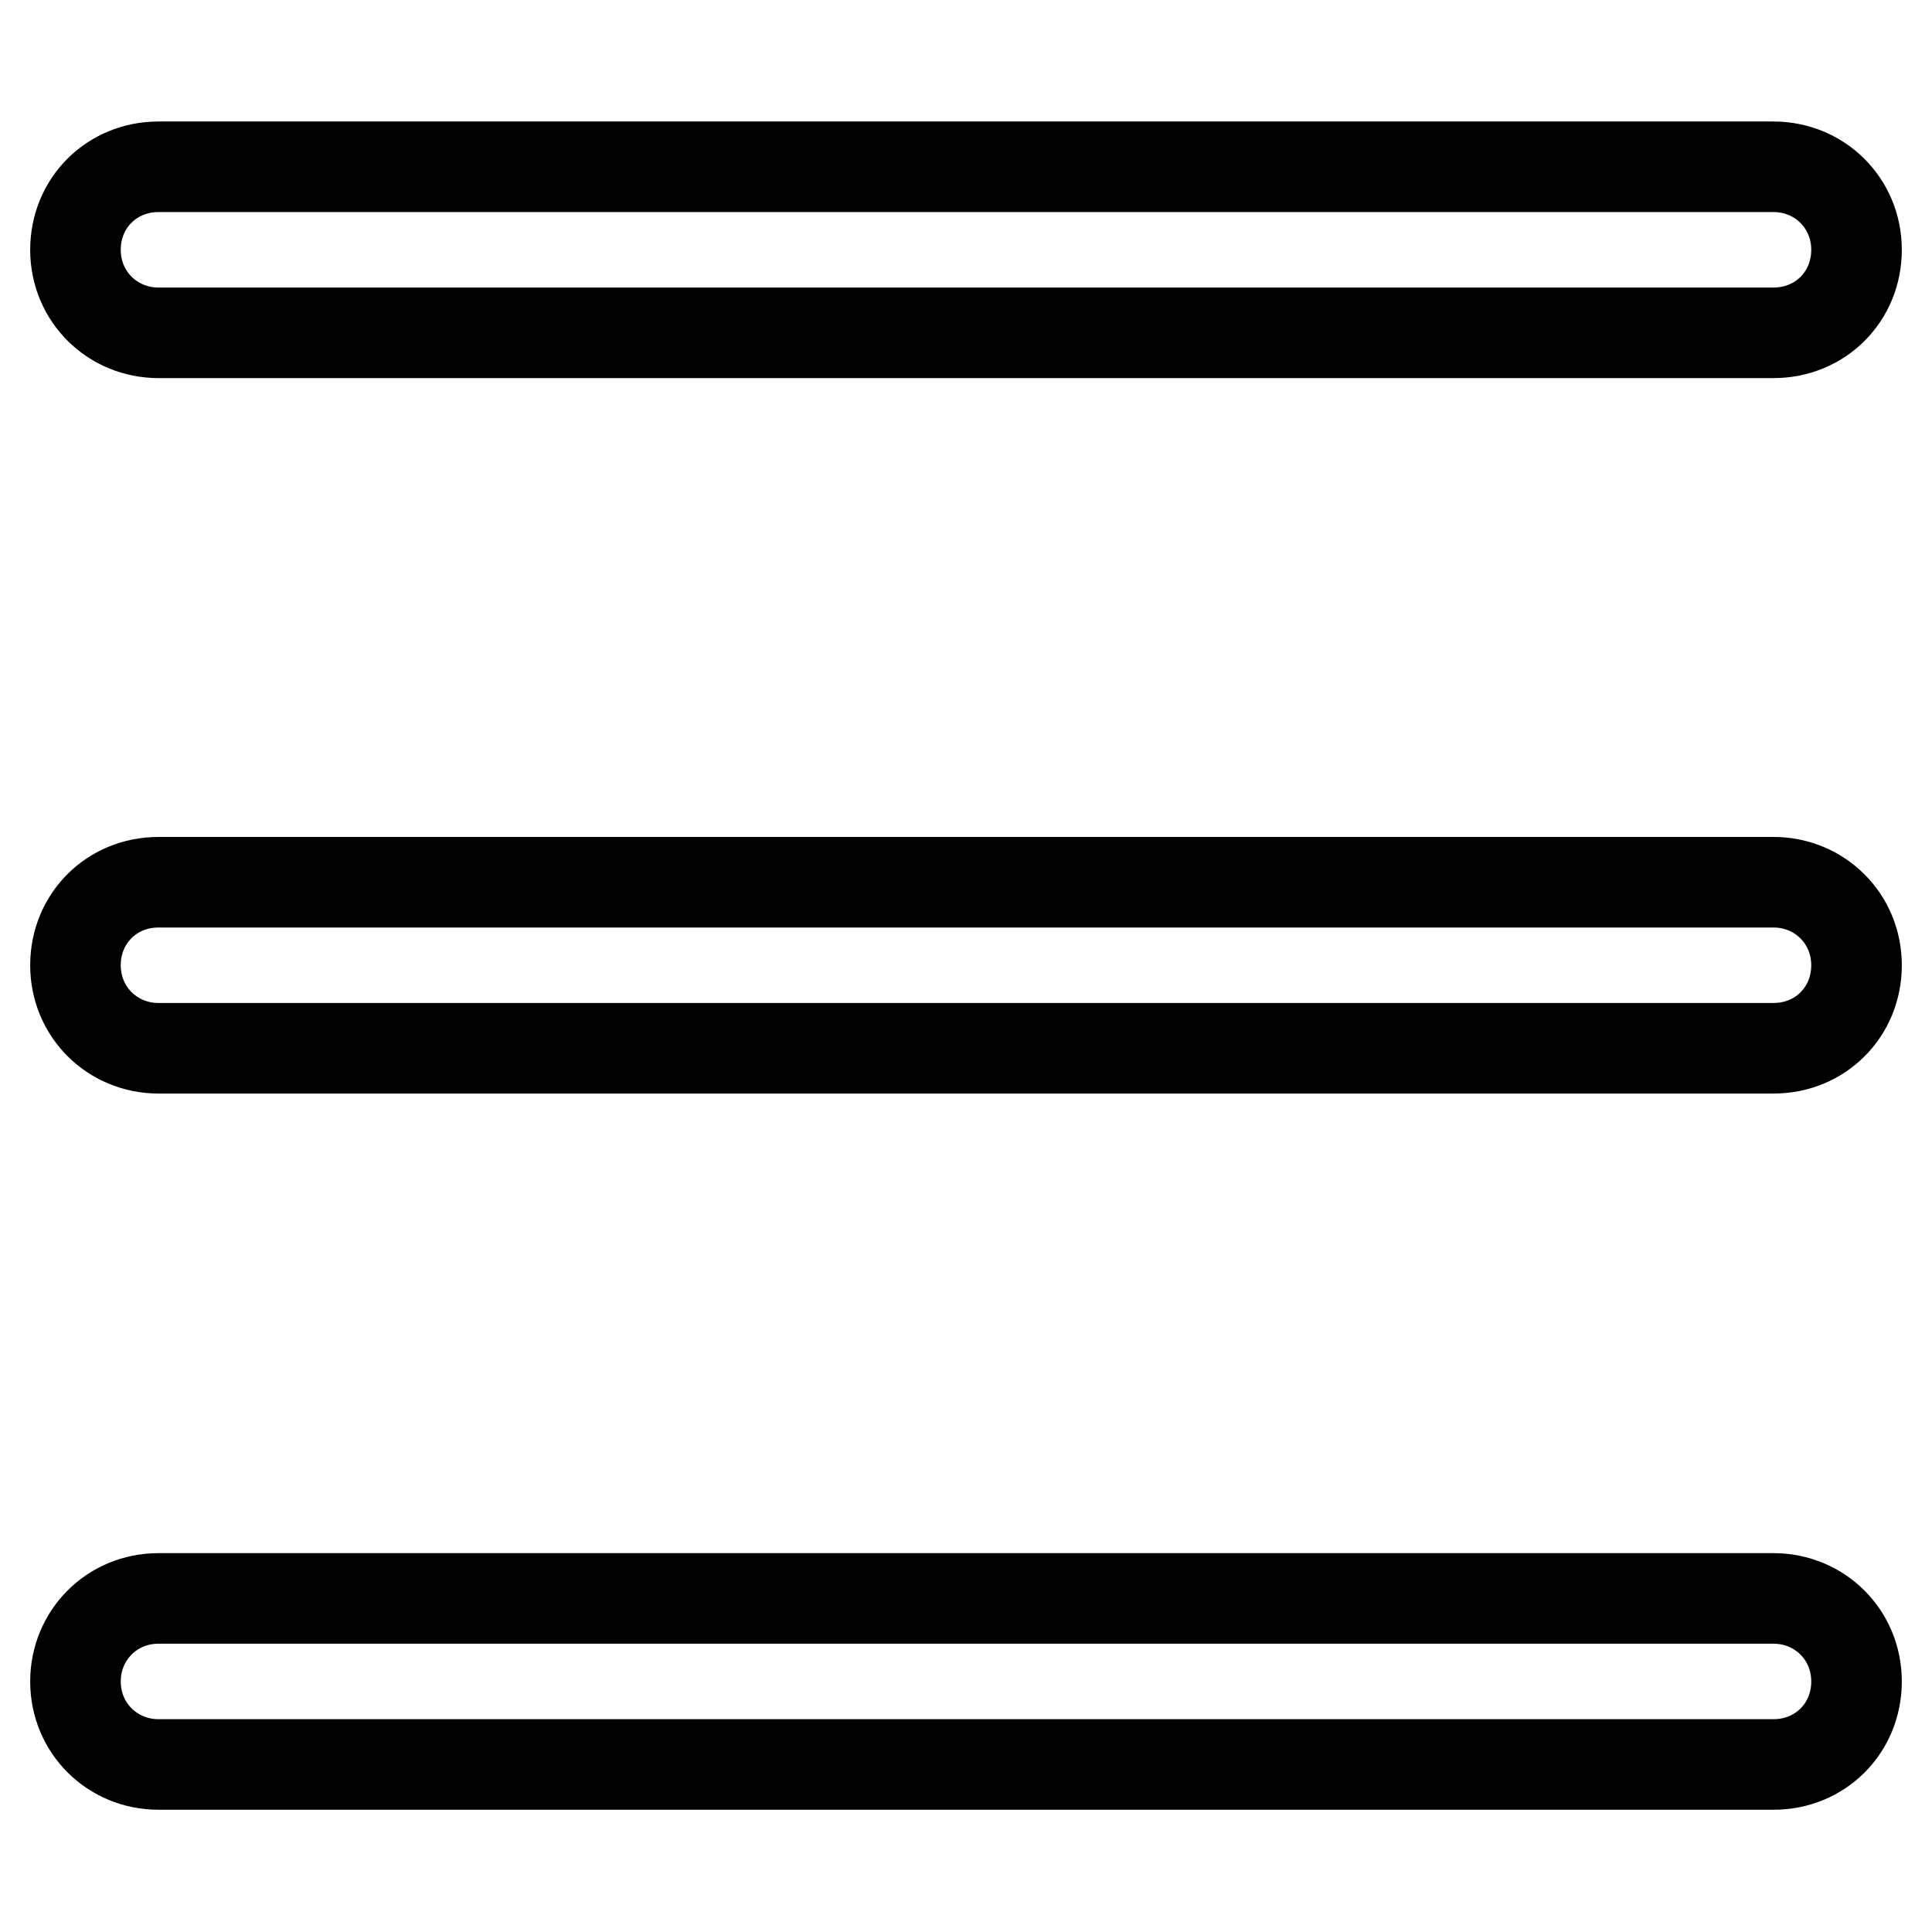 <?xml version="1.0" encoding="utf-8"?>
<!-- Svg Vector Icons : http://www.onlinewebfonts.com/icon -->
<!DOCTYPE svg PUBLIC "-//W3C//DTD SVG 1.1//EN" "http://www.w3.org/Graphics/SVG/1.1/DTD/svg11.dtd">
<svg version="1.1" xmlns="http://www.w3.org/2000/svg" xmlns:xlink="http://www.w3.org/1999/xlink" x="0px" y="0px" viewBox="0 0 256 256" enable-background="new 0 0 256 256" xml:space="preserve">
<g> <path stroke-width="12" fill-opacity="0" stroke="#000000"  d="M235,44.1H21c-6.1,0-11-4.8-11-11s4.8-11,11-11H235c6.1,0,11,4.8,11,11S241.2,44.1,235,44.1z M235,138.9H21 c-6.1,0-11-4.8-11-11s4.8-11,11-11H235c6.1,0,11,4.8,11,11S241.2,138.9,235,138.9z M235,233.8H21c-6.1,0-11-4.8-11-11 c0-6.1,4.8-11,11-11H235c6.1,0,11,4.8,11,11C246,229,241.2,233.8,235,233.8z"/></g>
</svg>